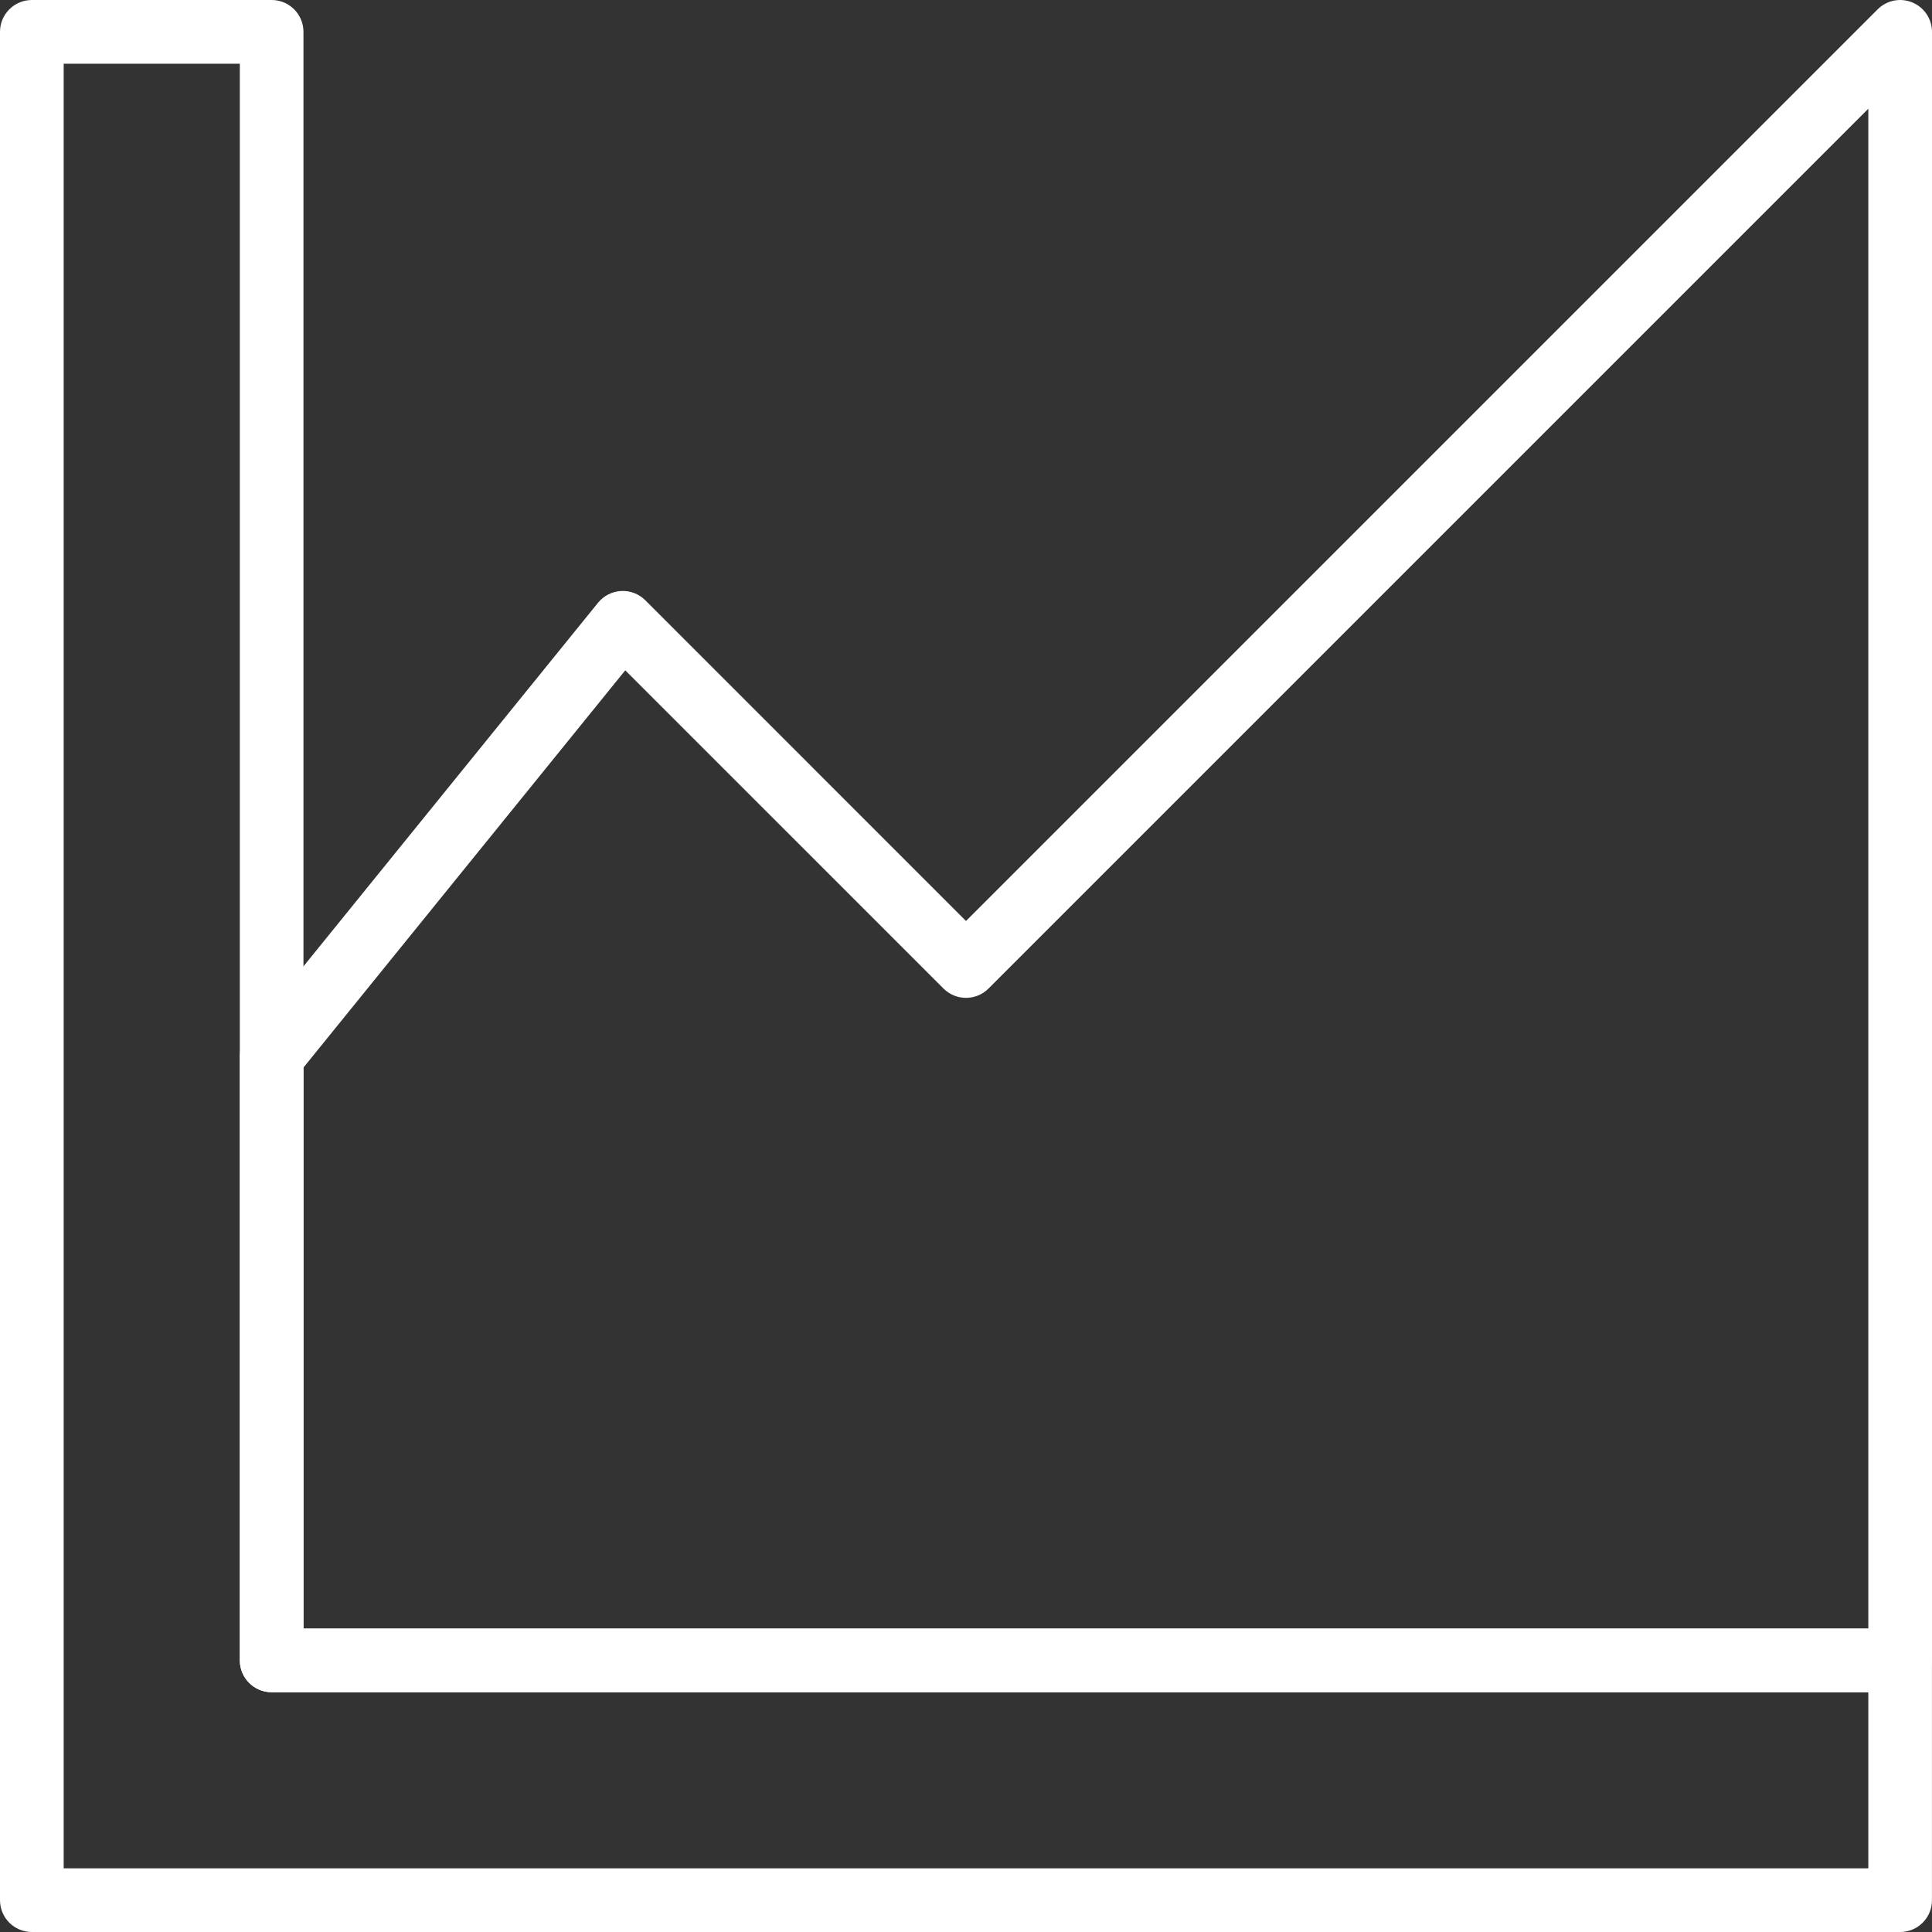 <svg width="54" height="54" viewBox="0 0 54 54" fill="none" xmlns="http://www.w3.org/2000/svg">
<rect x="0" y="0" width="54" height="54" fill="#333333" stroke="none"/>
<path d="M53.11 54H0.89C0.398 54 0 53.603 0 53.11V0.89C0 0.399 0.398 0 0.89 0H7.592C8.084 0 8.482 0.399 8.482 0.89V45.518H53.11C53.602 45.518 53.999 45.915 53.999 46.408V53.11C54 53.603 53.602 54 53.11 54ZM1.78 52.22H52.22V47.298H7.593C7.101 47.298 6.703 46.899 6.703 46.408V1.781H1.78V52.22Z" fill="white"/>
<path d="M53.11 47.298H7.593C7.101 47.298 6.703 46.899 6.703 46.408V29.522C6.703 29.318 6.773 29.121 6.901 28.961L16.715 16.847C16.874 16.651 17.109 16.532 17.36 16.518C17.614 16.505 17.858 16.599 18.037 16.778L27 25.742L52.481 0.261C52.735 0.007 53.117 -0.07 53.45 0.068C53.783 0.206 54 0.531 54 0.89V46.408C54 46.899 53.602 47.298 53.11 47.298ZM8.483 45.518H52.22V3.039L27.629 27.63C27.282 27.977 26.718 27.977 26.371 27.63L17.476 18.736L8.483 29.837V45.518Z" fill="white"/>
</svg>
